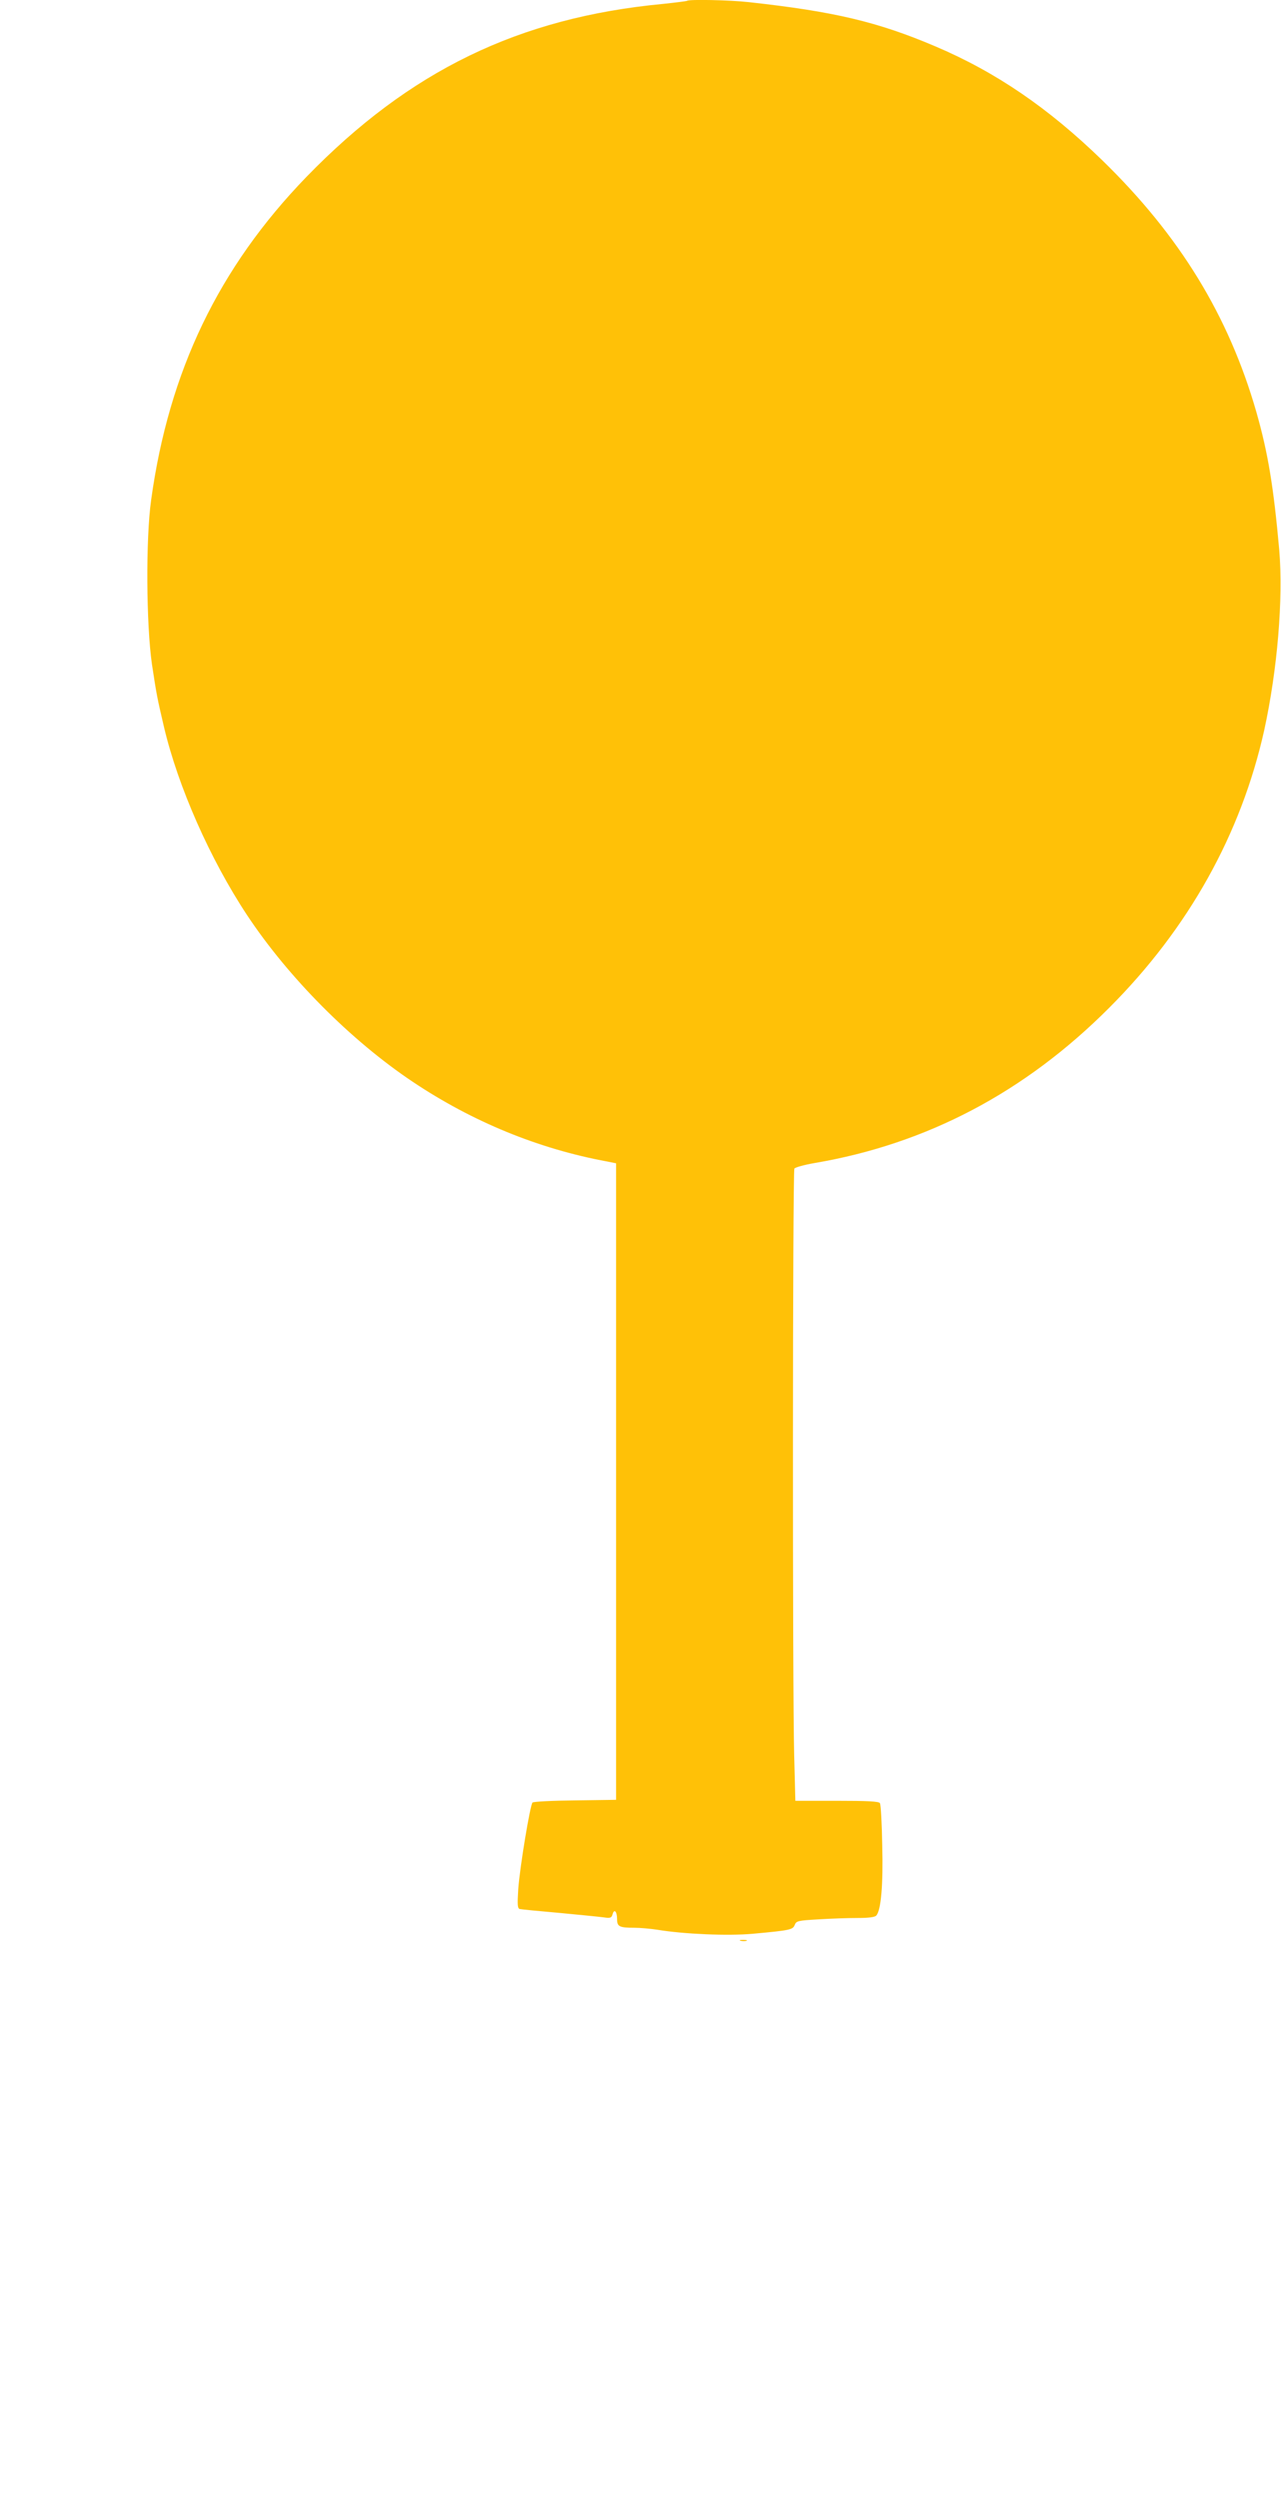 <?xml version="1.0" standalone="no"?>
<!DOCTYPE svg PUBLIC "-//W3C//DTD SVG 20010904//EN"
 "http://www.w3.org/TR/2001/REC-SVG-20010904/DTD/svg10.dtd">
<svg version="1.0" xmlns="http://www.w3.org/2000/svg"
 width="656pt" height="1280pt" viewBox="0 0 656 1280"
 preserveAspectRatio="xMidYMid meet">
<g transform="translate(0,1280) scale(0.1,-0.1)"
fill="#ffc107" stroke="none">
<path d="M3519 12796 c-2 -2 -58 -9 -124 -16 -738 -70 -1298 -342 -1826 -886
-449 -464 -704 -994 -795 -1654 -28 -199 -25 -637 4 -840 24 -158 26 -169 62
-323 72 -305 236 -676 425 -962 212 -320 532 -642 849 -854 305 -204 643 -343
996 -408 l45 -9 0 -1629 0 -1630 -210 -3 c-115 -1 -213 -6 -218 -11 -12 -12
-65 -330 -73 -443 -5 -79 -4 -98 7 -102 8 -2 100 -11 204 -20 105 -10 207 -20
228 -23 33 -5 39 -2 44 16 8 30 23 15 23 -24 0 -39 11 -45 88 -45 31 0 84 -5
117 -10 138 -23 363 -32 488 -21 197 18 207 21 217 46 8 20 17 22 122 28 62 4
152 7 199 7 57 0 90 4 97 13 24 29 35 157 30 358 -2 112 -7 210 -12 217 -5 9
-63 12 -220 12 l-213 0 -6 233 c-9 321 -8 2989 1 3004 4 6 50 19 102 28 577
98 1079 363 1510 795 407 407 676 891 794 1421 68 312 98 673 77 924 -29 322
-57 494 -117 705 -142 494 -393 904 -790 1290 -275 267 -544 451 -855 583
-294 125 -517 178 -954 226 -97 11 -307 15 -316 7z"/>
<path d="M3793 2863 c9 -2 23 -2 30 0 6 3 -1 5 -18 5 -16 0 -22 -2 -12 -5z"/>
</g>
</svg>
